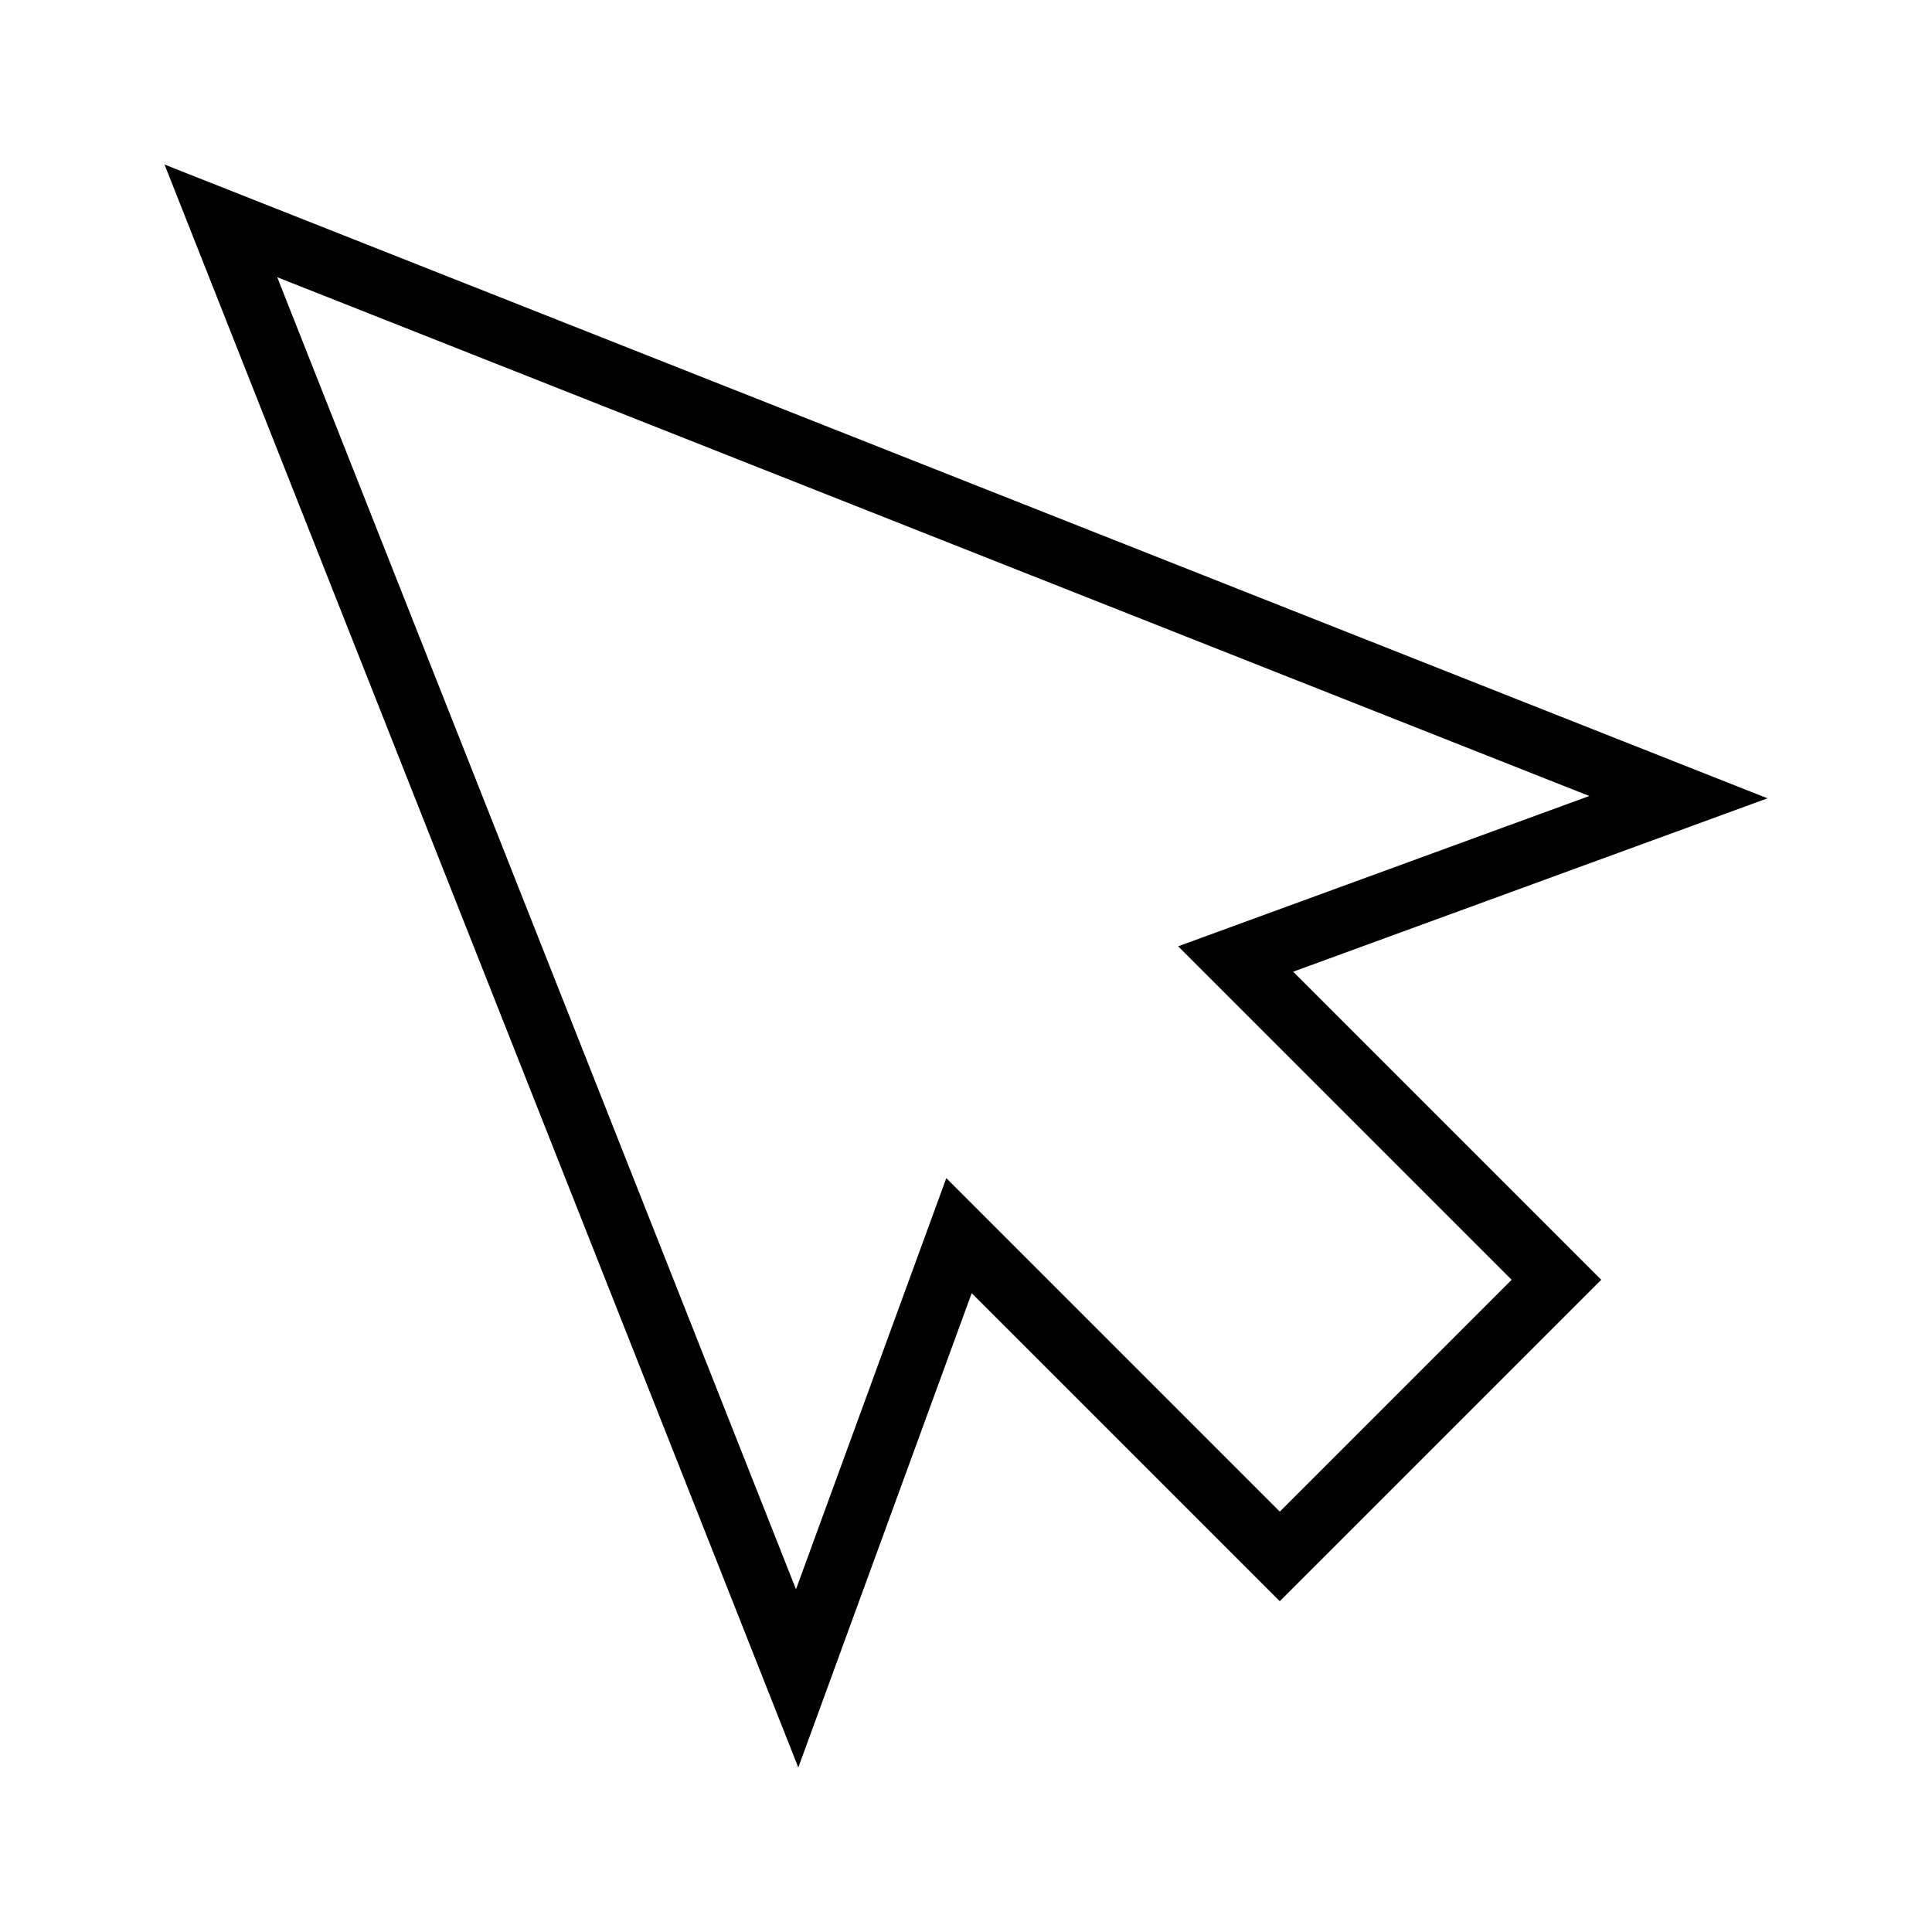 <?xml version="1.0" encoding="UTF-8"?>
<!-- Uploaded to: SVG Repo, www.svgrepo.com, Generator: SVG Repo Mixer Tools -->
<svg fill="#000000" width="800px" height="800px" version="1.1" viewBox="144 144 512 512" xmlns="http://www.w3.org/2000/svg">
 <path d="m355.56 612.4 45.949-125.7 81.645 81.641 85.188-85.184-81.641-81.645 125.7-45.949-424.8-167.96zm100.66-217.62 88.379 88.379-61.441 61.438-88.379-88.379-39.832 108.96-137.48-347.71 347.71 137.48z"/>
</svg>
